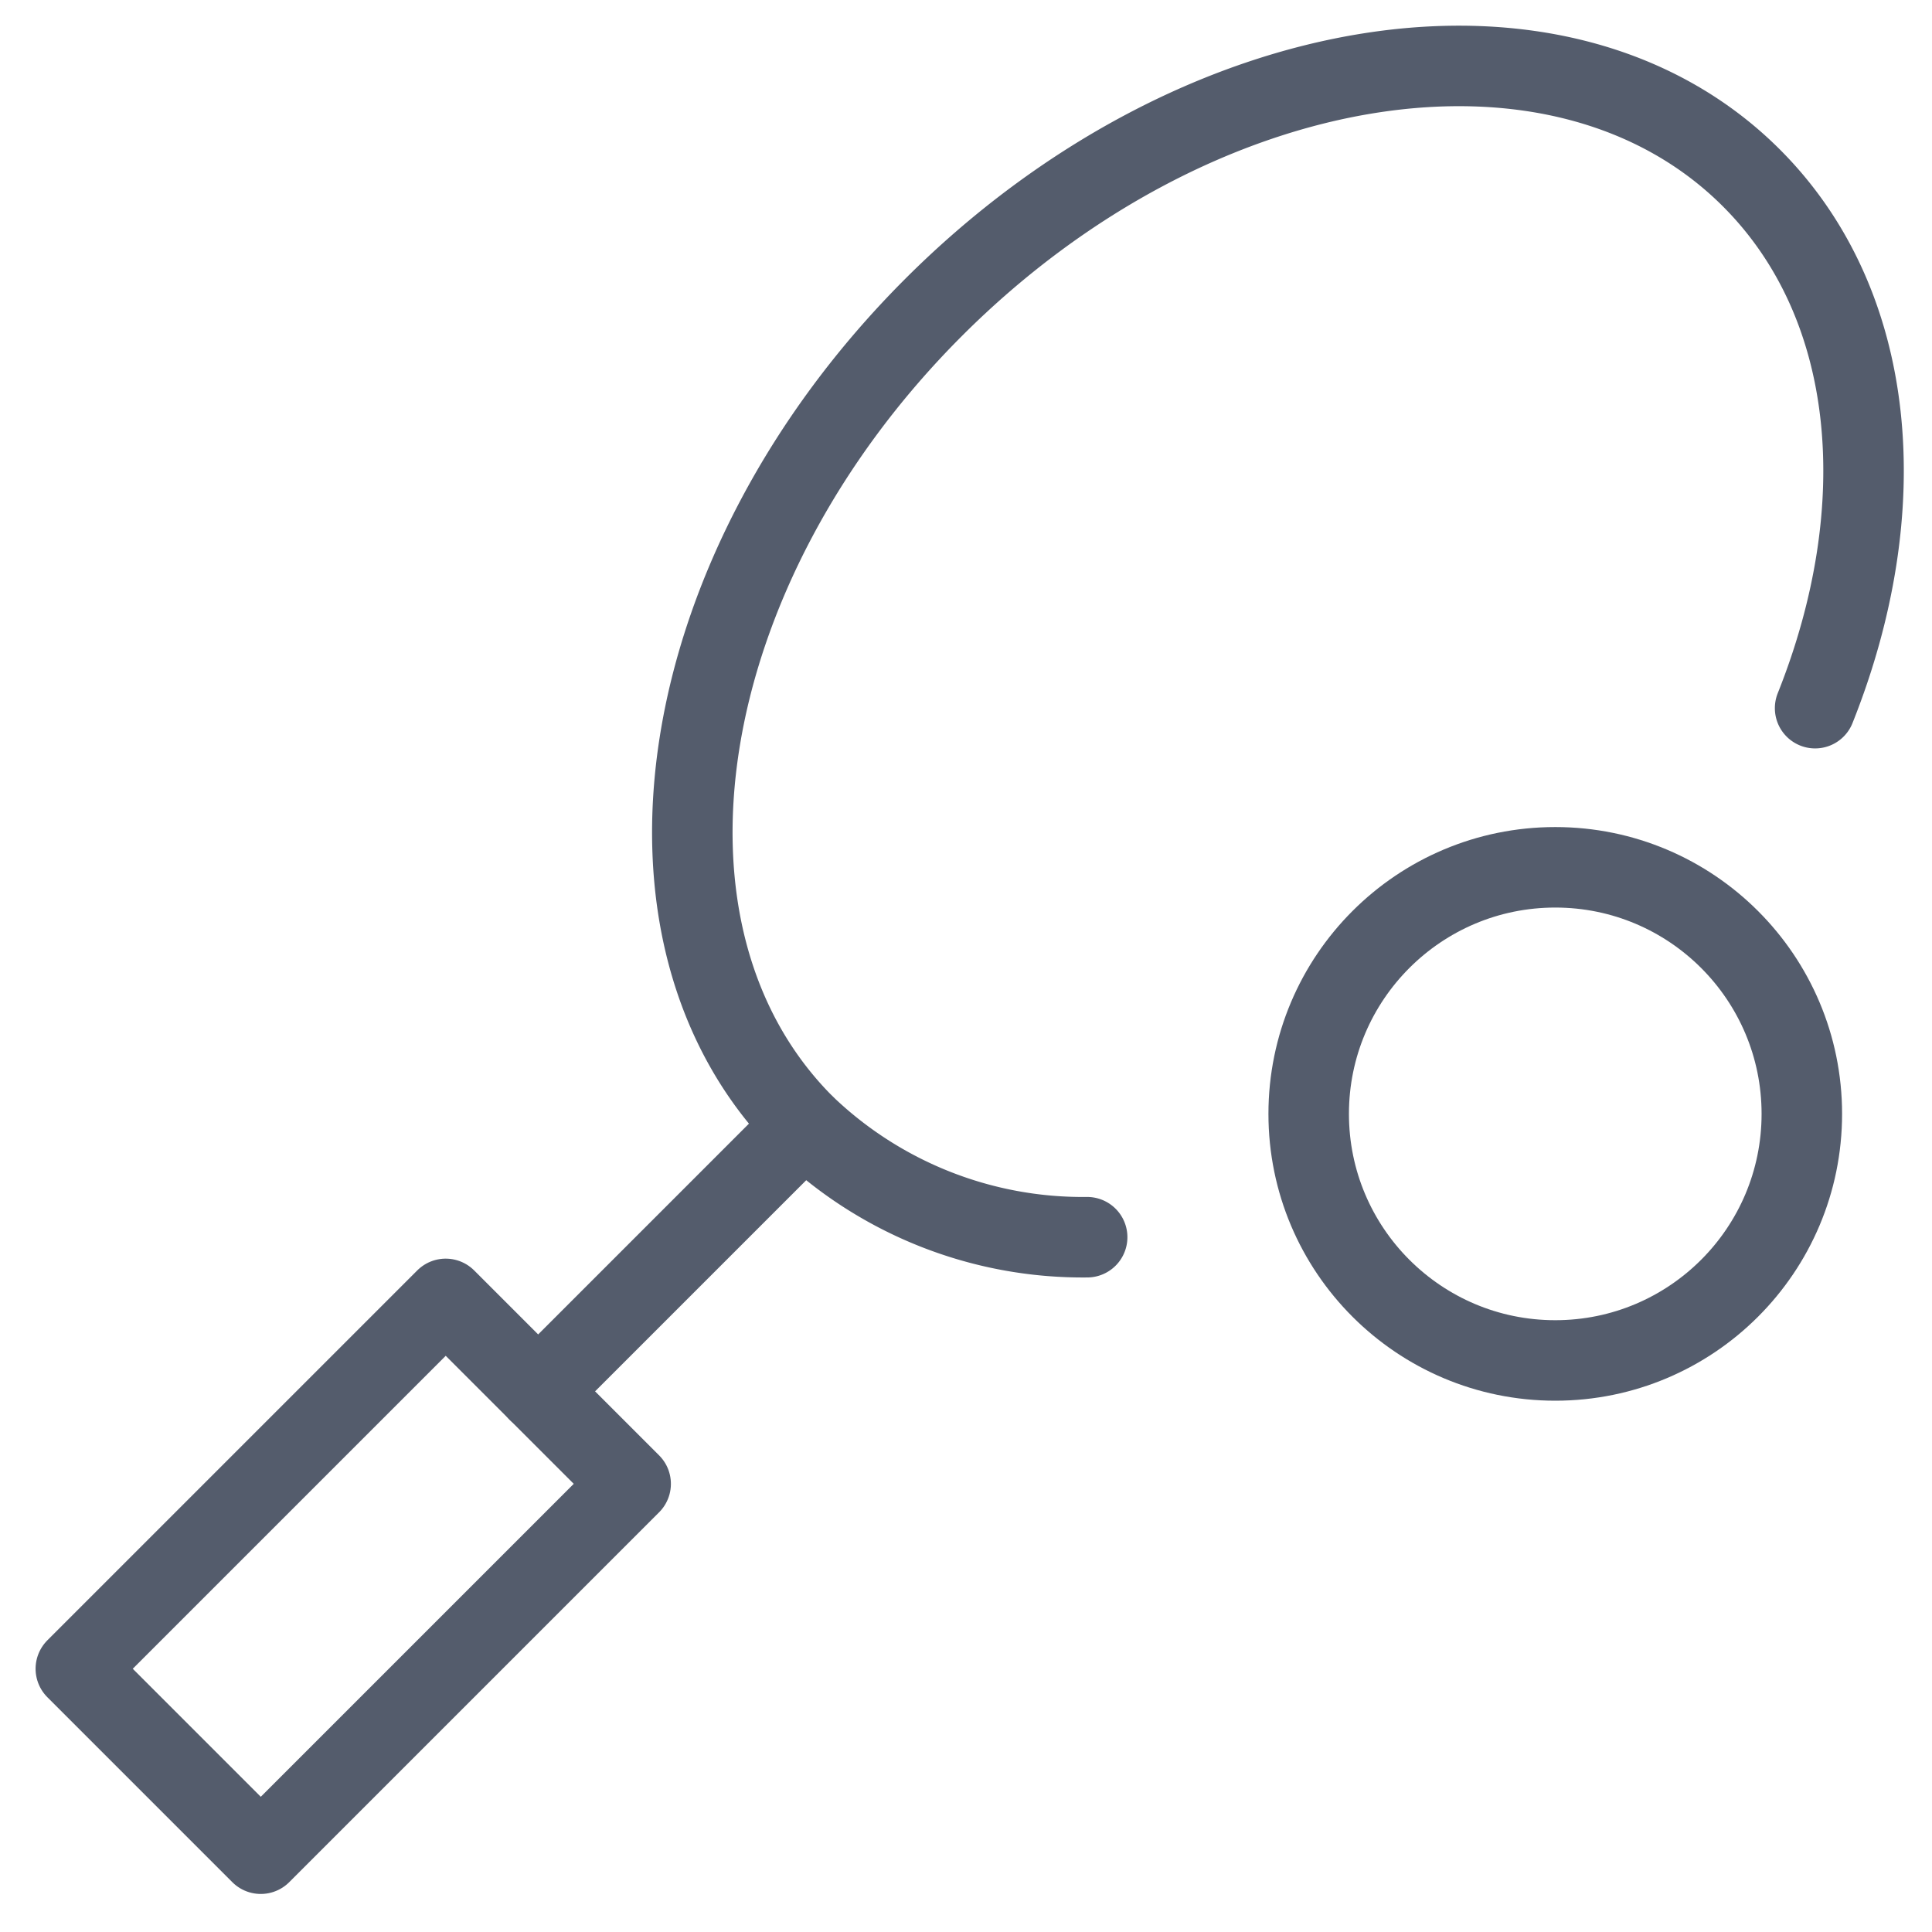 <svg xmlns="http://www.w3.org/2000/svg" xmlns:xlink="http://www.w3.org/1999/xlink" width="24" height="24" viewBox="0 0 24 24">
  <defs>
    <clipPath id="clip-path">
      <rect id="Rectangle_1" data-name="Rectangle 1" width="24" height="24" transform="translate(93 947)" fill="#e5e5e5"/>
    </clipPath>
  </defs>
  <g id="tennis-court" transform="translate(-93 -947)" clip-path="url(#clip-path)">
    <g id="tennis-racket" transform="translate(92.357 947.027)">
      <rect id="Rectangle_10" data-name="Rectangle 10" width="6.498" height="3.249" transform="translate(1.585 20.703) rotate(-45)" fill="none" stroke="#545c6c" stroke-linecap="round" stroke-linejoin="round" stroke-width="1"/>
      <path id="Path_49" data-name="Path 49" d="M14.411,15.342A4.987,4.987,0,0,1,10.9,13.95C8.534,11.587,9.253,7.039,12.506,3.789S20.3-.179,22.663,2.184c1.571,1.571,1.781,4.107.791,6.586" transform="translate(-0.263 0)" fill="none" stroke="#545c6c" stroke-linecap="round" stroke-linejoin="round" stroke-width="1"/>
      <circle id="Ellipse_14" data-name="Ellipse 14" cx="3.063" cy="3.063" r="3.063" transform="translate(16.9 10.747)" fill="none" stroke="#545c6c" stroke-linecap="round" stroke-linejoin="round" stroke-width="1"/>
      <line id="Line_52" data-name="Line 52" y1="3.307" x2="3.307" transform="translate(7.328 13.95)" fill="none" stroke="#545c6c" stroke-linecap="round" stroke-linejoin="round" stroke-width="1"/>
    </g>
  </g>
</svg>
